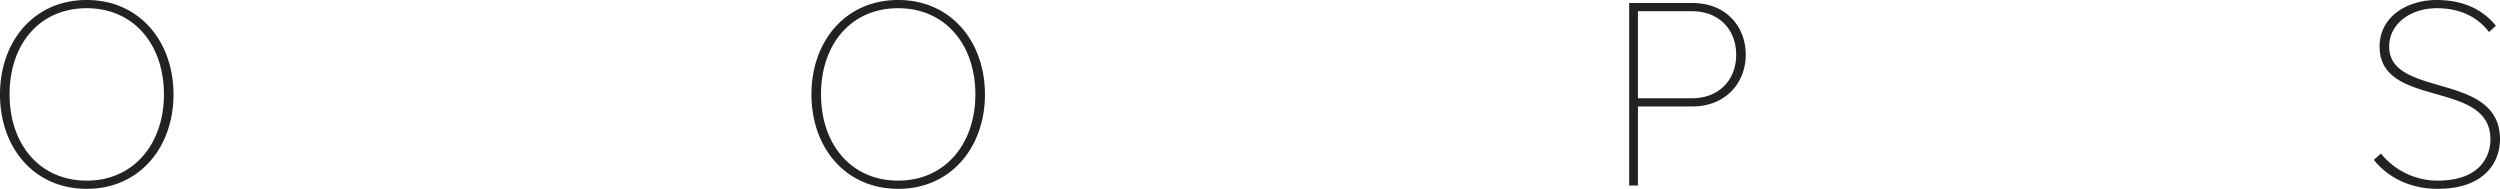 <svg xmlns="http://www.w3.org/2000/svg" width="1827" height="138" viewBox="0 0 1827 138">
  <path id="Tracciato_24" data-name="Tracciato 24" d="M-849.7,2.4c38.6,0,63.4-30.4,63.4-69s-24.8-69-63.4-69c-38.8,0-63.4,30.4-63.4,69S-888.5,2.4-849.7,2.4Zm0-6c-34.6,0-56.4-26.8-56.4-63,0-36.6,21.8-63,56.4-63,34.2,0,56.4,26.4,56.4,63C-793.3-30.4-815.5-3.6-849.7-3.6Zm593,6c38.6,0,63.4-30.4,63.4-69s-24.8-69-63.4-69c-38.8,0-63.4,30.4-63.4,69S-295.5,2.4-256.7,2.4Zm0-6c-34.6,0-56.4-26.8-56.4-63,0-36.6,21.8-63,56.4-63,34.2,0,56.4,26.4,56.4,63C-200.3-30.4-222.5-3.6-256.7-3.6ZM283.9,0V-57.8h39.8c24.4,0,39-17.4,39-37.8s-14.2-37.8-39-37.8H277.5V0Zm39.6-63.8H283.9v-63.6h39.6c19.6,0,32.2,13.4,32.2,31.8S343.1-63.8,323.5-63.8ZM868.3,2.4c36,0,45.6-21.2,45.6-36.2,0-49.8-81-29.8-81-67.8,0-16.4,15.4-28,34.8-28,15.4,0,28.8,5.2,38.2,17.4l5-4.6c-9.4-11.6-23.6-18.8-43.2-18.8-22,0-41.8,12.4-41.8,34,0,45.6,81,23.8,81,67.8,0,12.6-7.8,30.2-38.6,30.2a53.185,53.185,0,0,1-41.4-19.8l-5.2,4.6C831.3-6.6,847.5,2.4,868.3,2.4Z" transform="translate(913.1 135.6)" fill="#222"/>
</svg>
